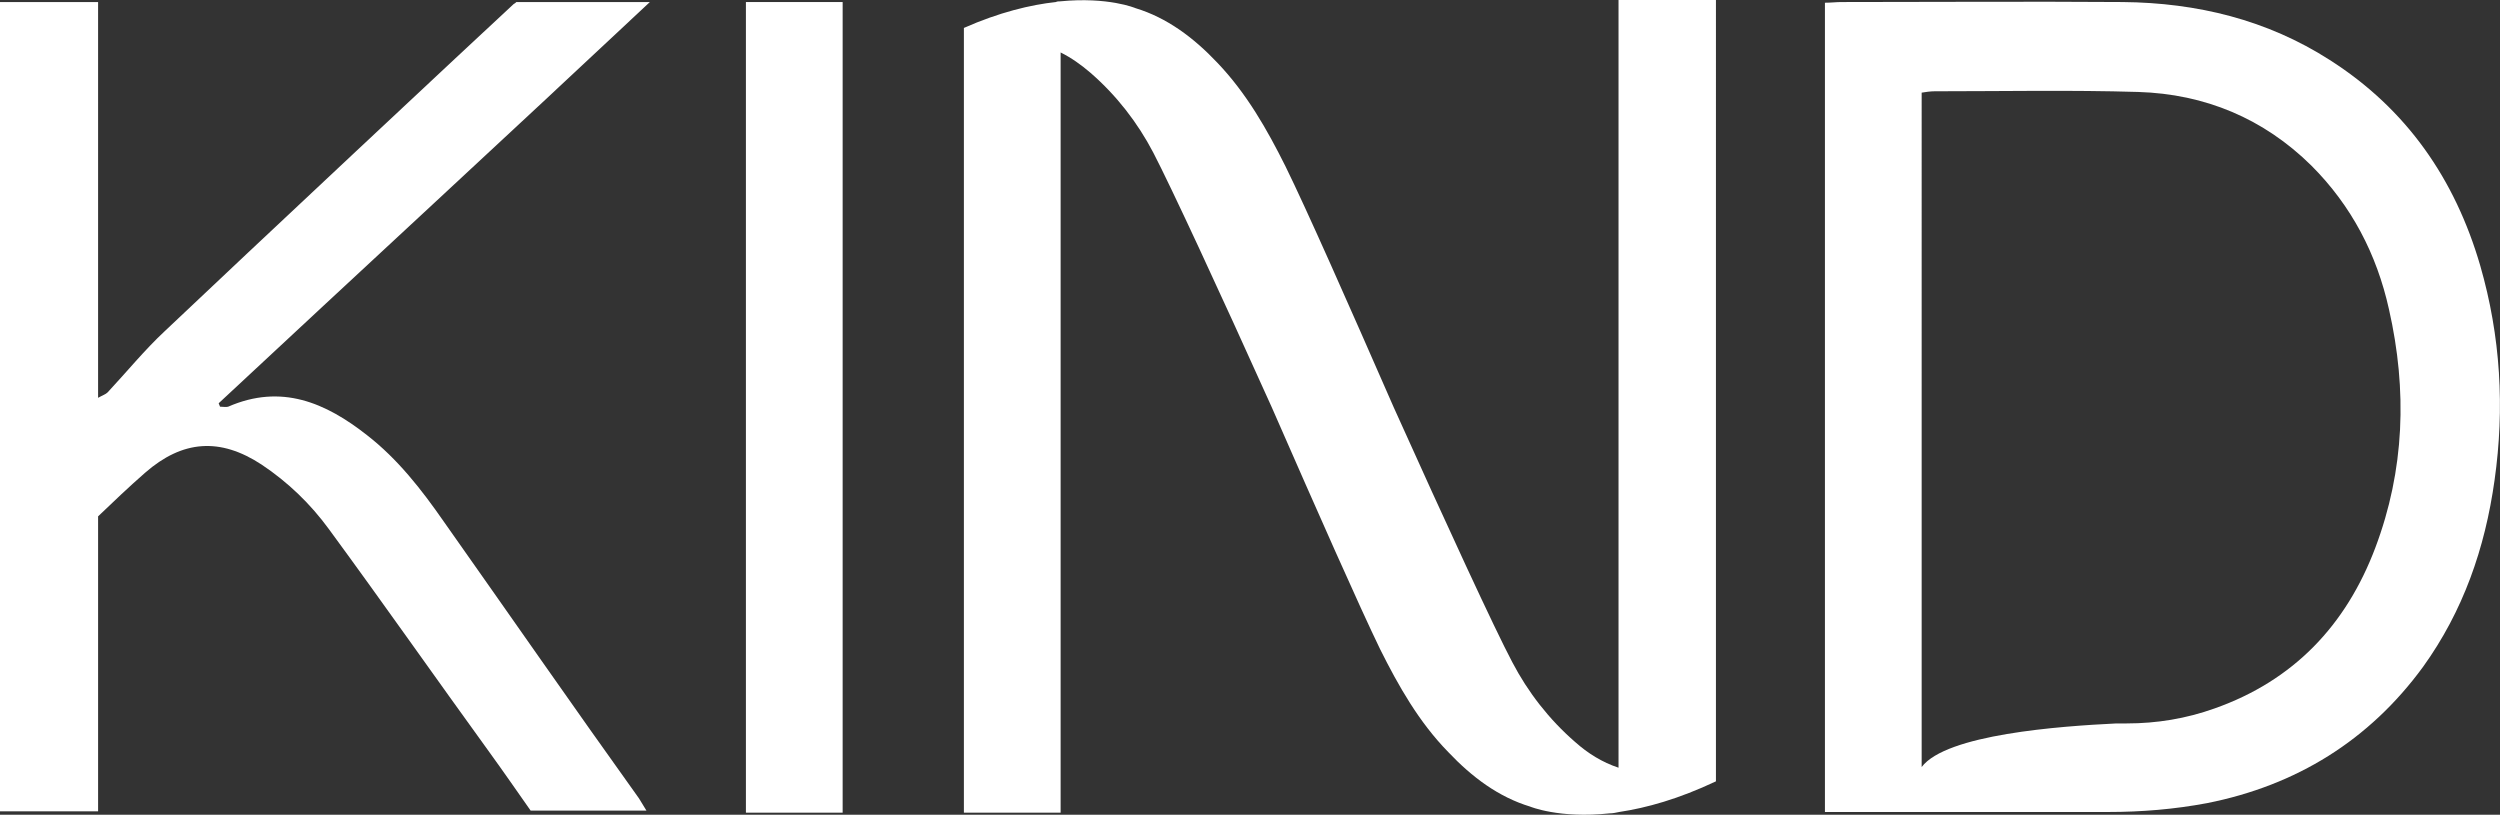 <?xml version="1.0" encoding="utf-8"?>
<!-- Generator: Adobe Illustrator 24.3.0, SVG Export Plug-In . SVG Version: 6.00 Build 0)  -->
<svg version="1.1" id="Layer_1" xmlns="http://www.w3.org/2000/svg" xmlns:xlink="http://www.w3.org/1999/xlink" x="0px" y="0px"
	 viewBox="0 0 367 119.6" style="enable-background:new 0 0 367 119.6;" xml:space="preserve">
<rect x="0" y="0" width="367" height="119.6" fill="#333333" stroke="none"/>
<style type="text/css">
	.st0{fill:#FFFFFF;}
</style>
<g id="Layer_2_1_">
	<g id="Layer_1-2">
		<path class="st0" d="M237.6,0v112.7c-2.4-0.8-4.5-2.1-6.4-3.8c-3.8-3.3-6.9-7.3-9.2-11.7c-2.6-4.9-9.7-20.3-17.4-37.4h0
			c-6.7-15.3-12.8-29.1-15.9-35.4c-2.7-5.4-5.7-10.7-10-15.2c-3.5-3.7-7.4-6.6-12-8c0,0-4-1.7-11.1-1c-0.2,0-0.4,0-0.6,0.1
			c-3.7,0.4-8.3,1.5-13.5,3.8v115.2h14.2V7.7c1.6,0.8,3,1.8,4.4,3c3.8,3.3,6.9,7.3,9.2,11.7c2.6,5,9.7,20.3,17.4,37.4h0
			c6.7,15.3,12.8,29.1,15.9,35.5c2.7,5.4,5.7,10.7,10,15.1c3.5,3.7,7.4,6.6,12,8c0,0,4.3,1.8,11.7,1c0.5,0,0.9-0.1,1.4-0.2
			c4-0.6,8.7-1.9,14.2-4.5V0H237.6z"/>
		<rect x="109.5" y="0.3" class="st0" width="14.2" height="119"/>
		<path class="st0" d="M364.1,39c-3.7-12.7-10.8-23-22.1-30.2c-9.2-5.9-19.5-8.4-30.4-8.5c-13.8-0.1-27.5,0-41.3,0
			c-0.7,0-1.5,0.1-2.4,0.1v118.8h3.1c12.8,0,25.7,0,38.5,0c4.9,0,9.7-0.4,14.5-1.3c13.1-2.6,23.8-9.2,31.7-20
			c5.9-8.2,9.1-17.4,10.5-27.4C367.7,59.9,367.1,49.4,364.1,39 M348.7,80.4c-4.3,11.4-12,19.5-23.6,23.6c-4.2,1.5-8.5,2.2-12.9,2.2
			h-1.5c-8.3,0.4-25,1.6-28.6,6.4v-6.5h0V13.6c0.6-0.1,1.3-0.2,1.9-0.2c10,0,20-0.2,29.9,0.1c9.8,0.3,18.4,3.9,25.4,10.8
			c5.9,5.9,9.6,13,11.4,21.1C353.4,57.3,353,69,348.7,80.4"/>
		<path class="st0" d="M65.1,76.5c-3.2-4.6-6.7-9.1-11.2-12.6c-6.1-4.8-12.6-7.6-20.4-4.2c-0.3,0.1-0.8,0-1.2,0l-0.2-0.5
			C52.9,39.8,74.4,20,95.4,0.3H75.8c-0.1,0.1-0.2,0.2-0.4,0.3c-5.1,4.7-39.5,36.9-51.2,48c-3,2.8-5.6,6-8.4,9
			c-0.3,0.3-0.7,0.4-1.4,0.8V0.3H0v118.8h14.4V75.8c2.3-2.2,4.5-4.3,6.9-6.4c5.5-4.8,11-5.2,17.1-1.2c3.9,2.6,7.2,5.8,9.9,9.5
			c8,10.9,15.7,21.9,23.6,32.8c2.1,2.9,4.1,5.8,6,8.5h17c-0.5-0.8-0.8-1.3-1.1-1.8C84.2,103.8,74.7,90.1,65.1,76.5"/>
	</g>
</g>
</svg>
